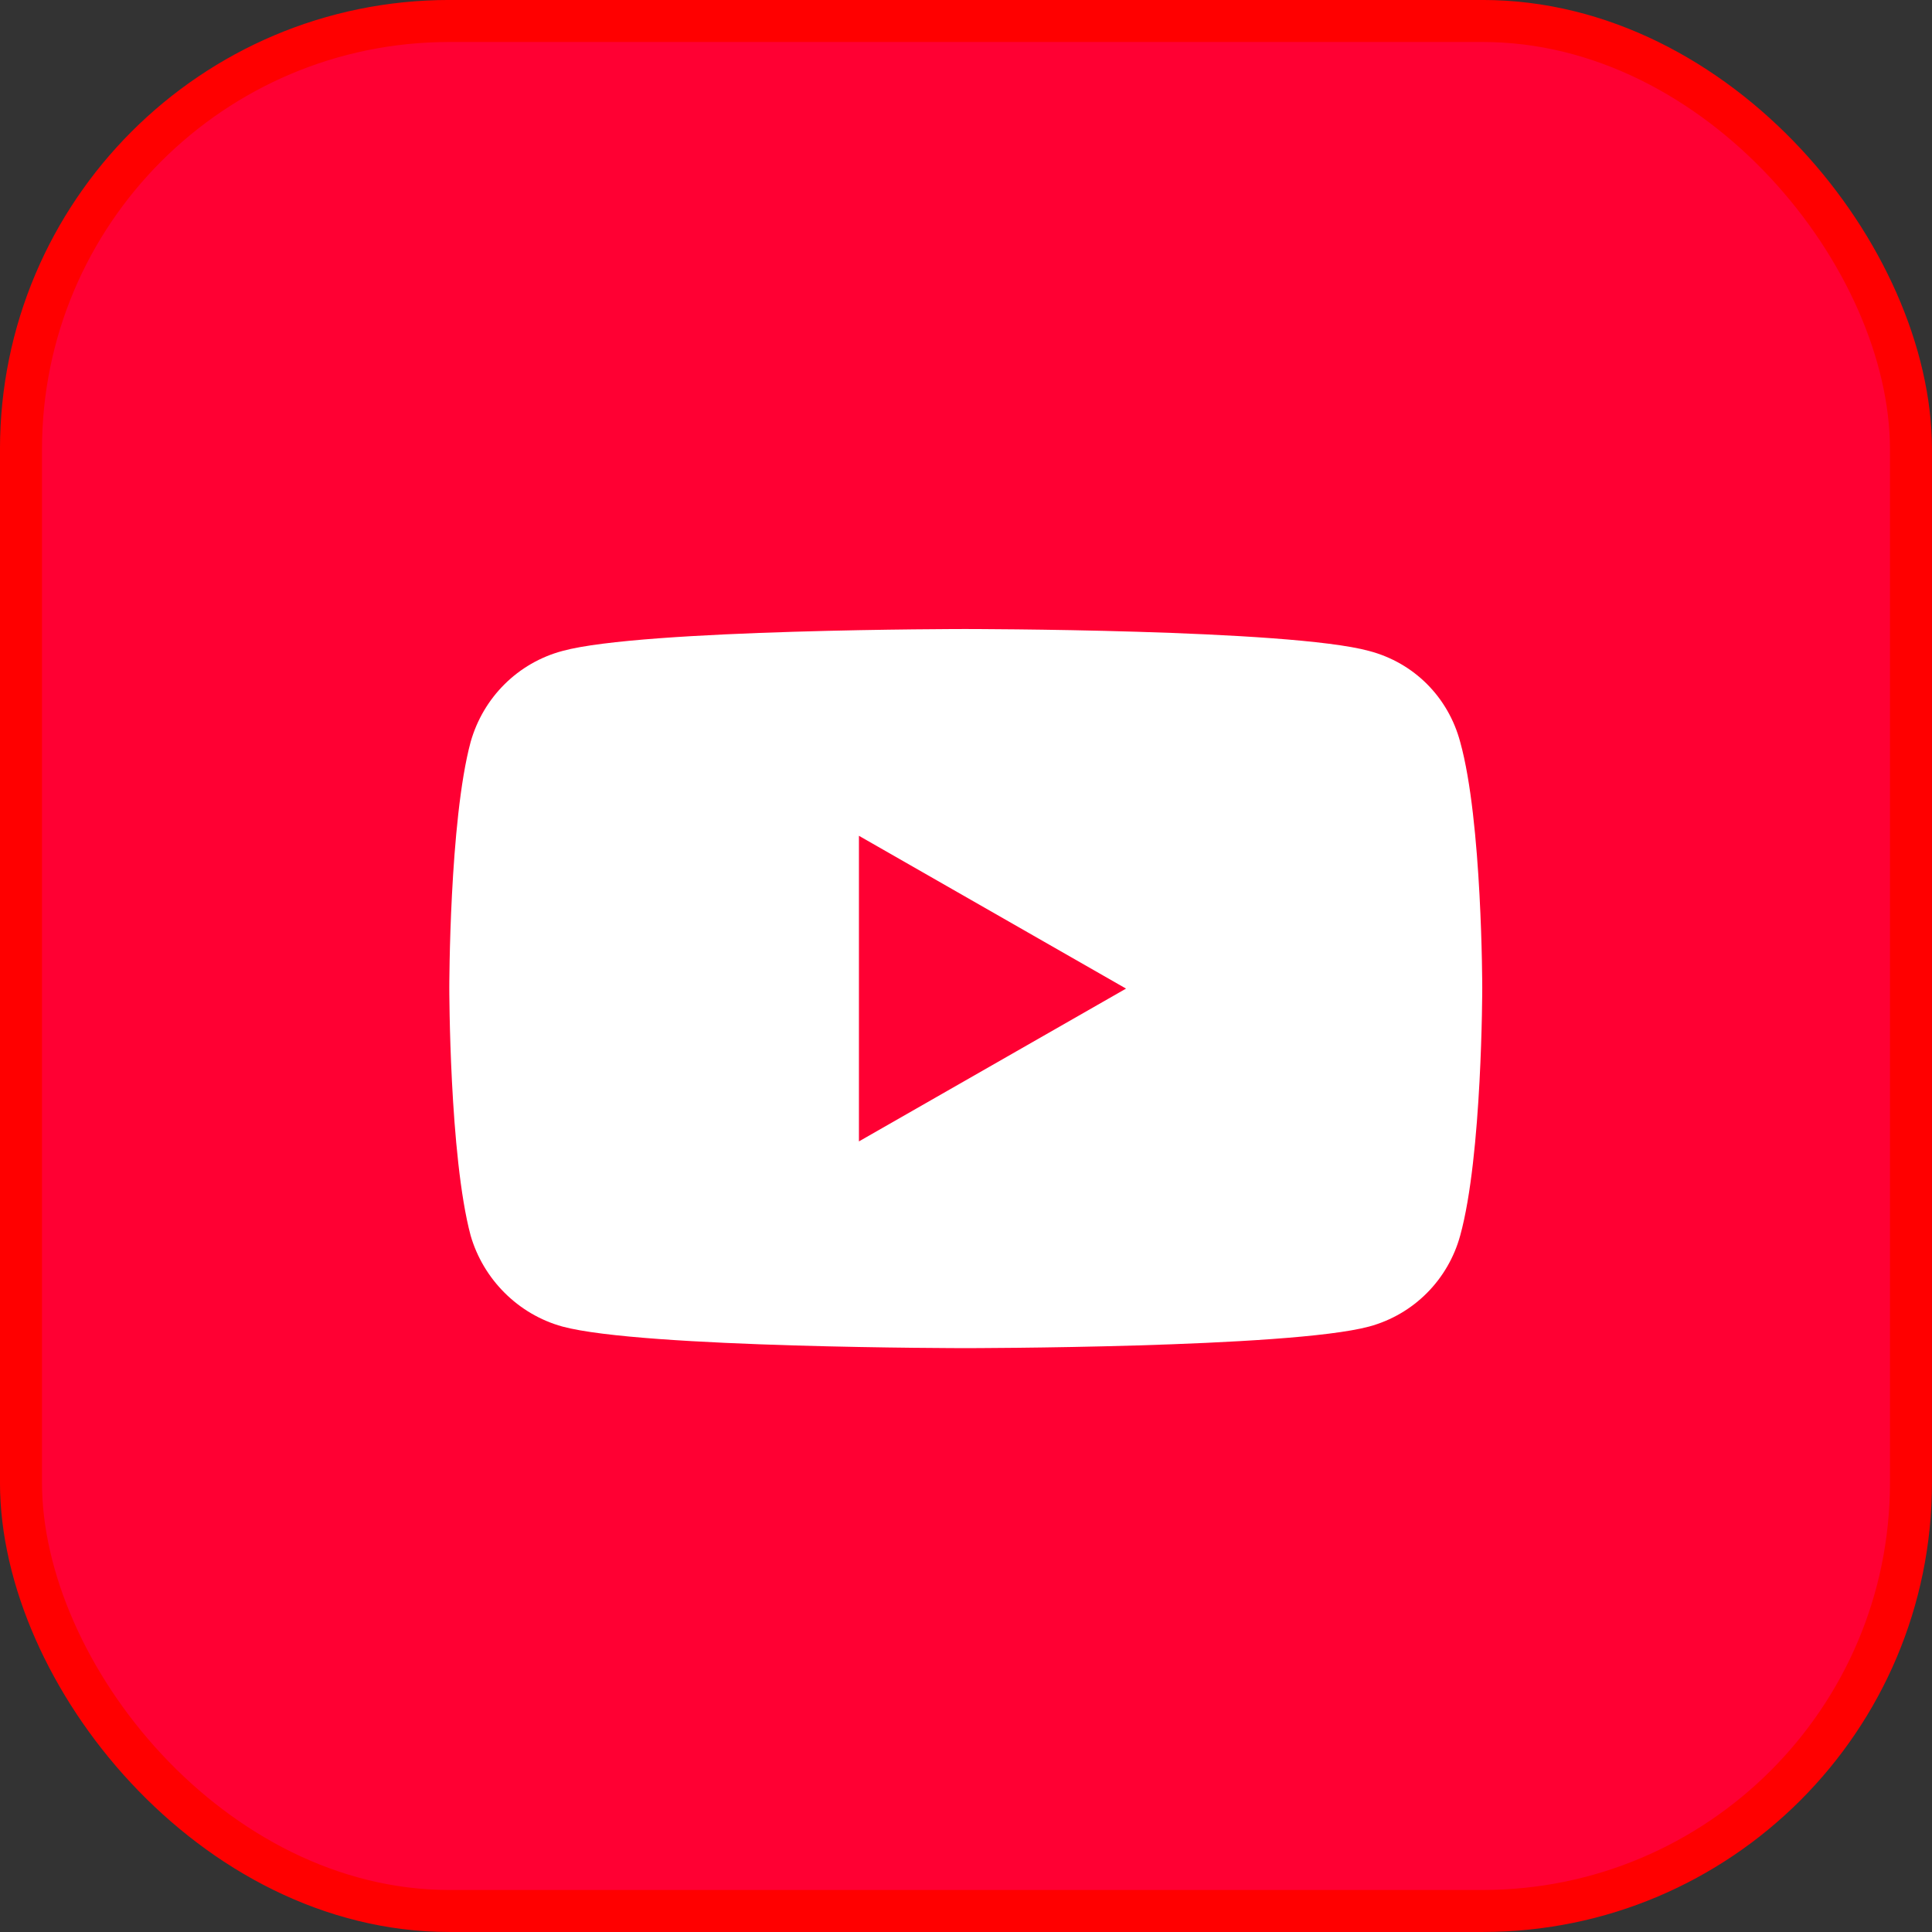 <?xml version="1.0" encoding="UTF-8"?> <svg xmlns="http://www.w3.org/2000/svg" width="43" height="43" viewBox="0 0 43 43" fill="none"><rect x="0" y="0" width="43" height="43" fill="#333333" stroke="none"/><rect x="0.467" y="0.467" width="42.065" height="42.065" rx="9.533" fill="#FF0033" stroke="#FF0000" stroke-width="0.935"></rect><g clip-path="url(#clip0_21_5077)"><path d="M21.483 30.005C21.483 30.005 28.685 30.005 30.471 29.525C31.477 29.253 32.234 28.469 32.499 27.5C32.99 25.724 32.99 21.987 32.99 21.987C32.99 21.987 32.99 18.273 32.499 16.513C32.234 15.521 31.477 14.752 30.471 14.488C28.685 14 21.483 14 21.483 14C21.483 14 14.297 14 12.519 14.488C11.529 14.752 10.756 15.521 10.475 16.513C10 18.273 10 21.987 10 21.987C10 21.987 10 25.724 10.475 27.5C10.756 28.469 11.529 29.253 12.519 29.525C14.297 30.005 21.483 30.005 21.483 30.005Z" fill="white"></path><path d="M25.062 22.003L19.117 18.602V25.404L25.062 22.003Z" fill="#FF0033"></path></g><defs><clipPath id="clip0_21_5077"><rect width="23" height="16" fill="white" transform="translate(10 14)"></rect></clipPath></defs></svg> 